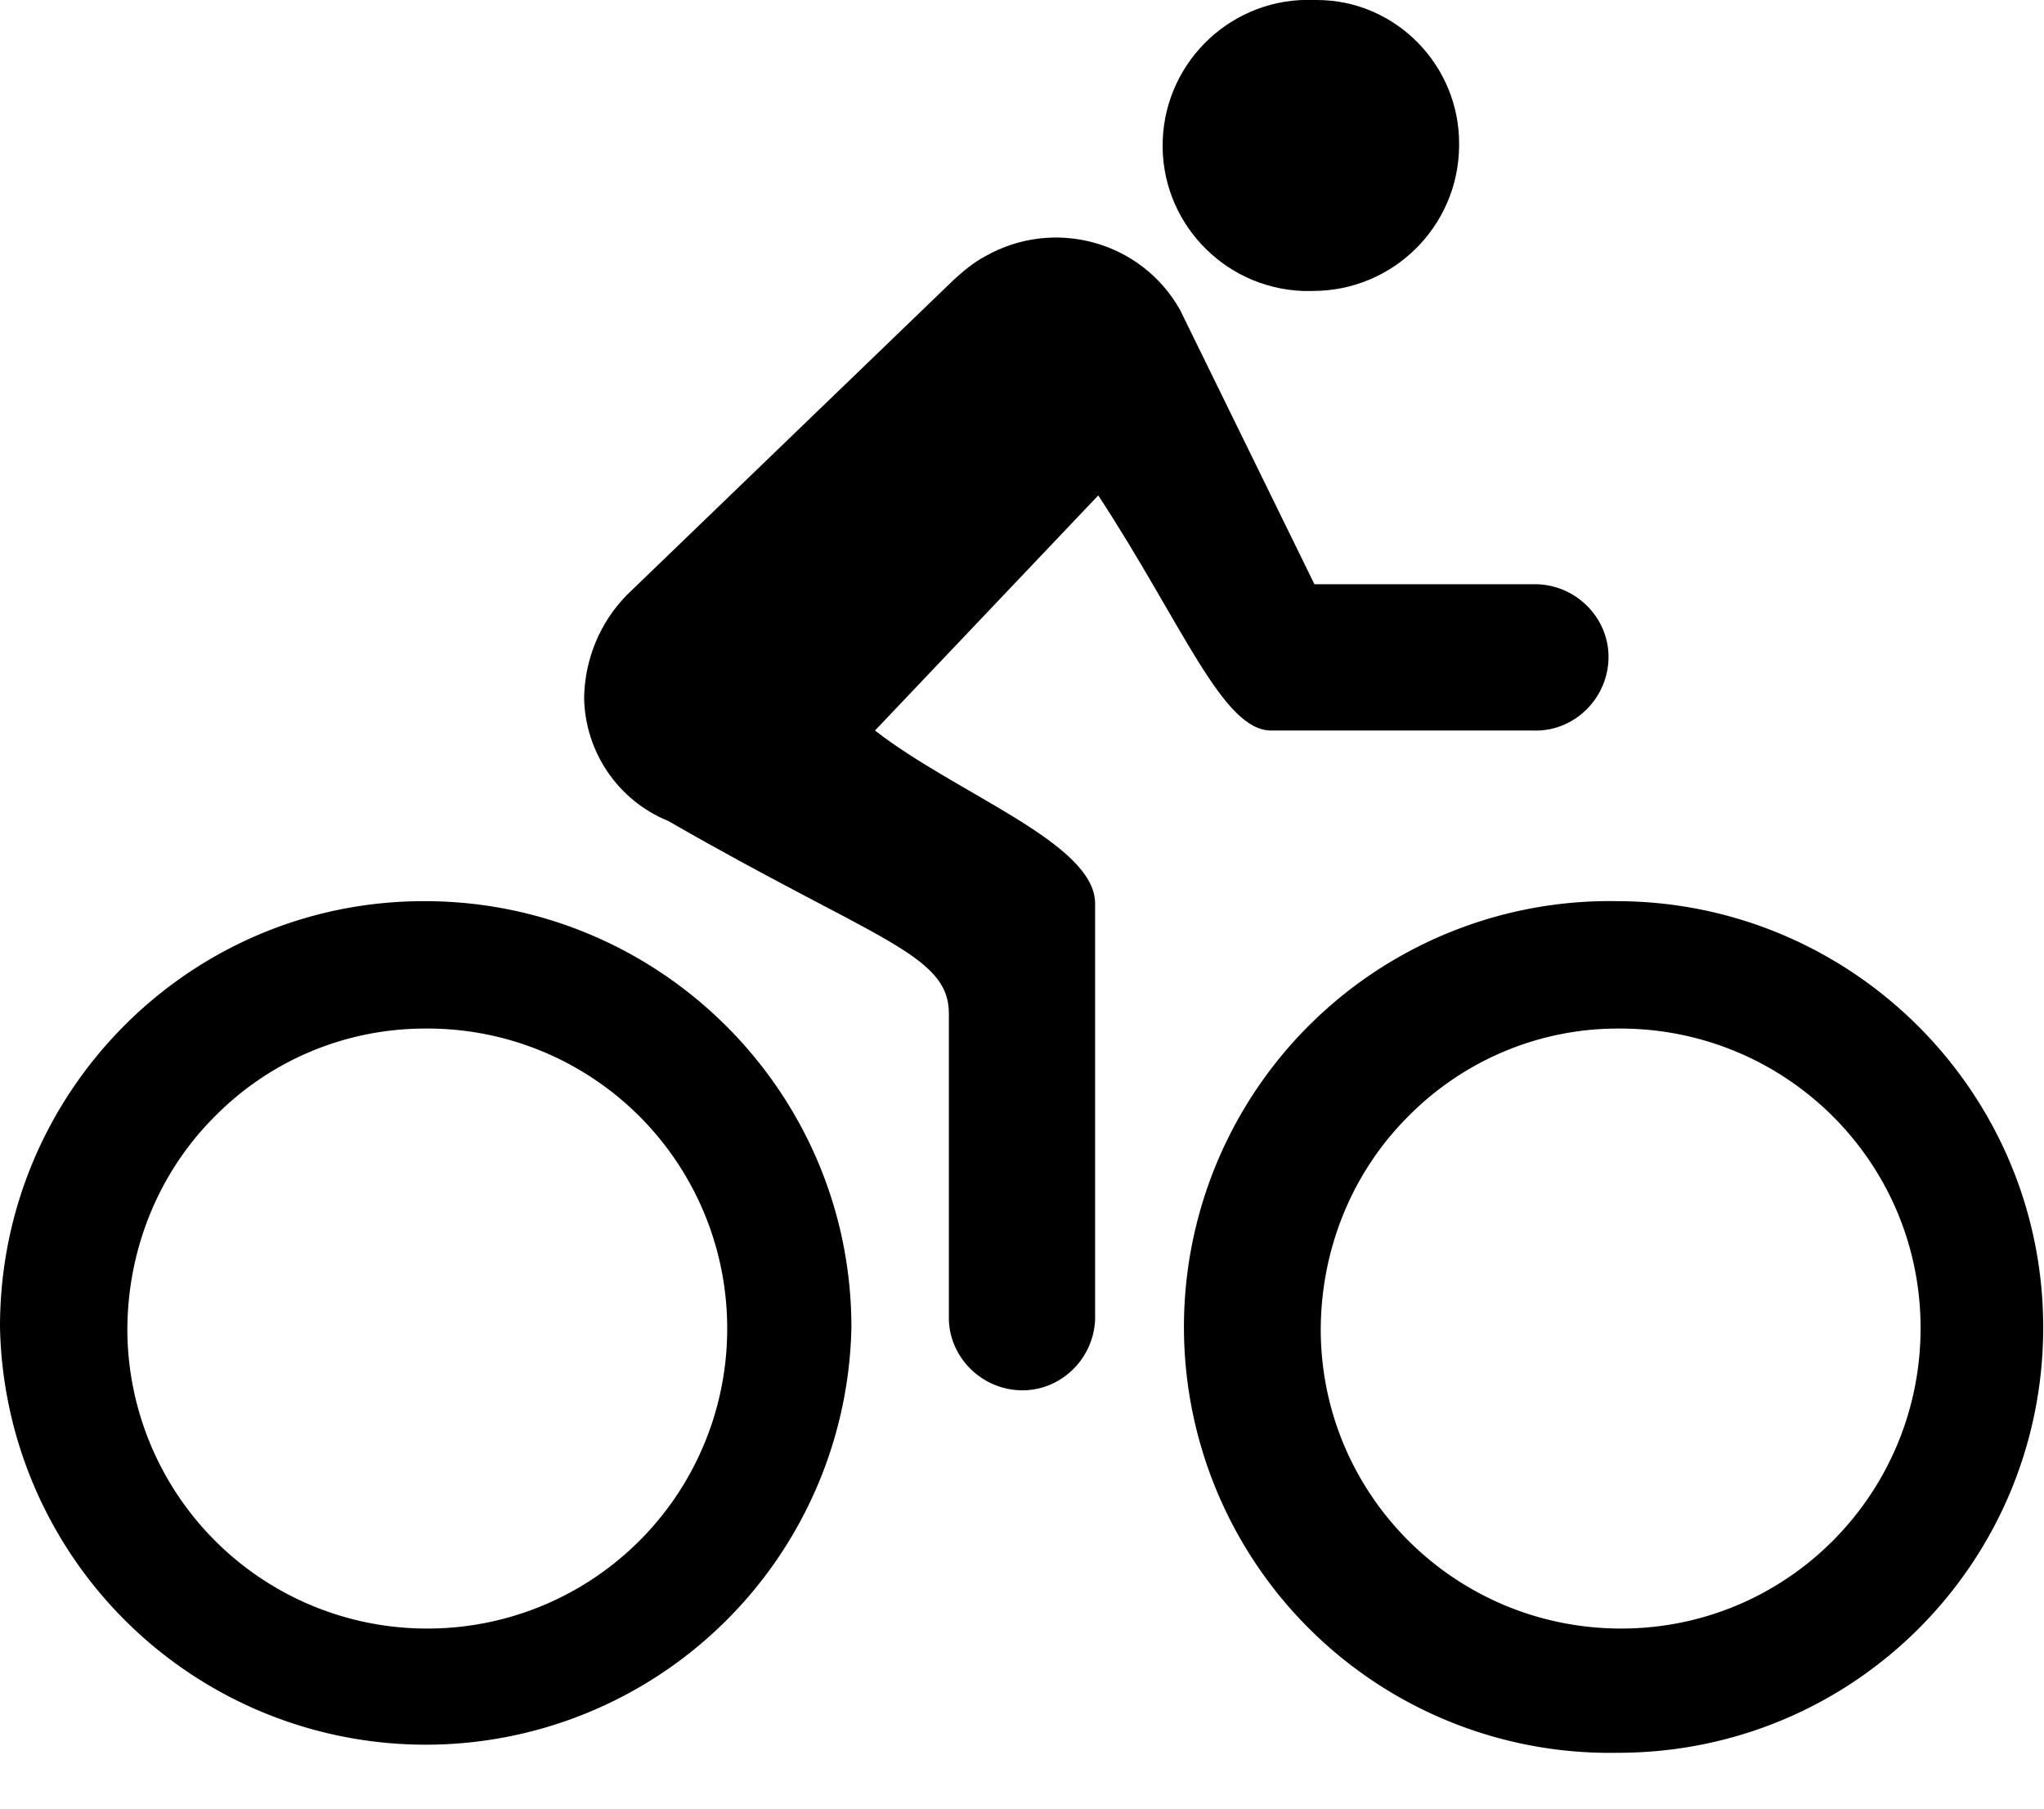 <svg id="a" xmlns="http://www.w3.org/2000/svg" width="26" height="23" viewBox="0 0 26 23"><g id="b"><g id="c"><path id="d" d="M5.41 13.08a3.811 3.811 0 013.84 3.79 3.811 3.811 0 01-3.79 3.84 3.811 3.811 0 01-3.84-3.79c0-1.02.39-2 1.11-2.72.71-.72 1.67-1.12 2.68-1.12m0-1.62C2.42 11.45 0 13.88 0 16.87a5.416 5.416 0 0010.83.01c0-2.99-2.43-5.41-5.41-5.42z"/><path id="e" d="M16.7 3.7c1.02 0 1.85-.82 1.86-1.84v-.02c.01-1-.8-1.84-1.81-1.84h-.04c-1.02-.04-1.88.76-1.92 1.78s.76 1.88 1.78 1.92h.12z"/><path id="f" d="M20.59 13.08c2.11-.01 3.83 1.68 3.84 3.79s-1.68 3.83-3.79 3.84-3.83-1.68-3.84-3.79c0-1.02.39-2 1.11-2.72.71-.72 1.67-1.12 2.67-1.12m0-1.62a5.416 5.416 0 100 10.83c3 0 5.41-2.42 5.41-5.41s-2.43-5.41-5.41-5.42z"/></g><path id="g" d="M19.5 7.43h-2.78l-1.71-3.49c-.49-.87-1.6-1.18-2.48-.68-.15.08-.28.19-.4.3L7.97 7.57c-.34.35-.53.81-.54 1.3.01.69.43 1.31 1.07 1.57 2.64 1.52 3.57 1.69 3.57 2.45v3.83c-.02.51.39.94.9.96s.94-.39.96-.9v-5.29c0-.77-1.76-1.39-2.8-2.2l2.84-2.99c1.08 1.65 1.58 2.99 2.2 2.99h3.33c.51.02.94-.39.96-.9s-.39-.94-.9-.96h-.06z"/></g></svg>